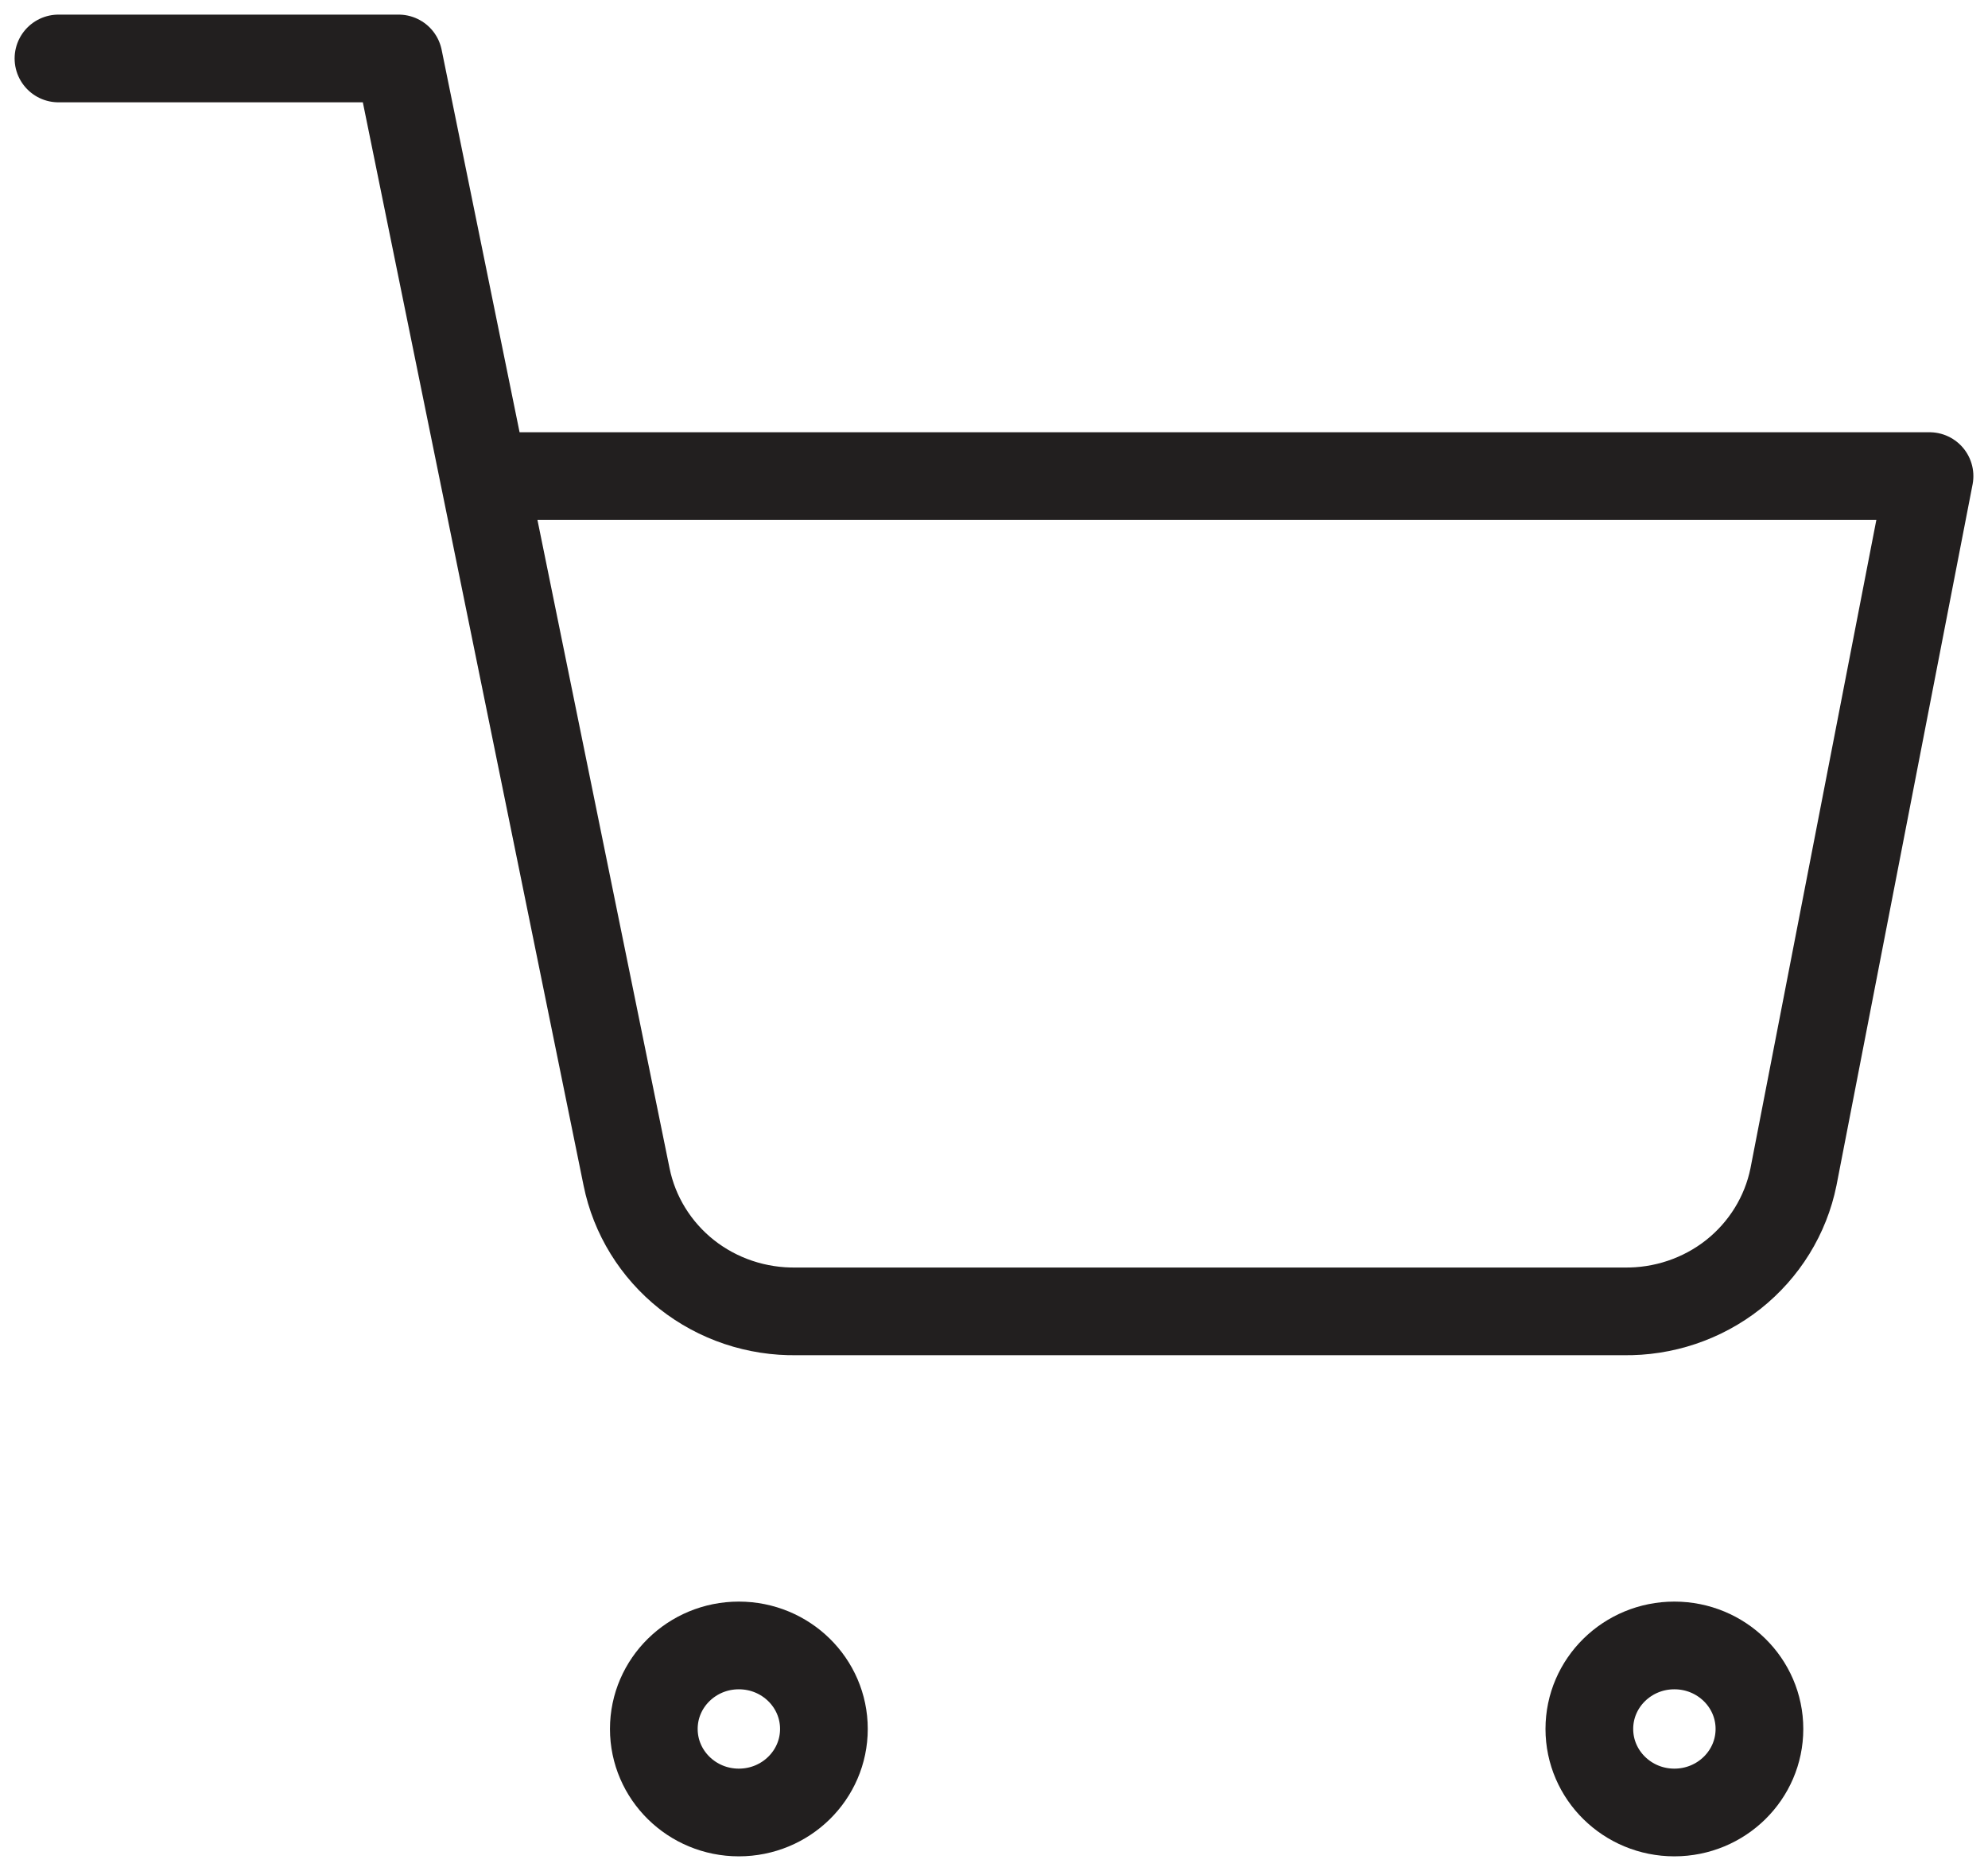 <svg width="34" height="32" viewBox="0 0 34 32" fill="none" xmlns="http://www.w3.org/2000/svg">
<path d="M1 1H6.818L10.716 20.129C10.849 20.786 11.214 21.377 11.745 21.798C12.277 22.218 12.943 22.441 13.626 22.429H27.764C28.446 22.441 29.112 22.218 29.644 21.798C30.175 21.377 30.54 20.786 30.673 20.129L33 8.143H8.273M14.091 29.571C14.091 30.36 13.44 31 12.636 31C11.833 31 11.182 30.36 11.182 29.571C11.182 28.782 11.833 28.143 12.636 28.143C13.44 28.143 14.091 28.782 14.091 29.571ZM30.091 29.571C30.091 30.36 29.44 31 28.636 31C27.833 31 27.182 30.36 27.182 29.571C27.182 28.782 27.833 28.143 28.636 28.143C29.44 28.143 30.091 28.782 30.091 29.571Z" stroke="#221F1F" stroke-width="1.5" stroke-linecap="round" stroke-linejoin="round"/>
</svg>
